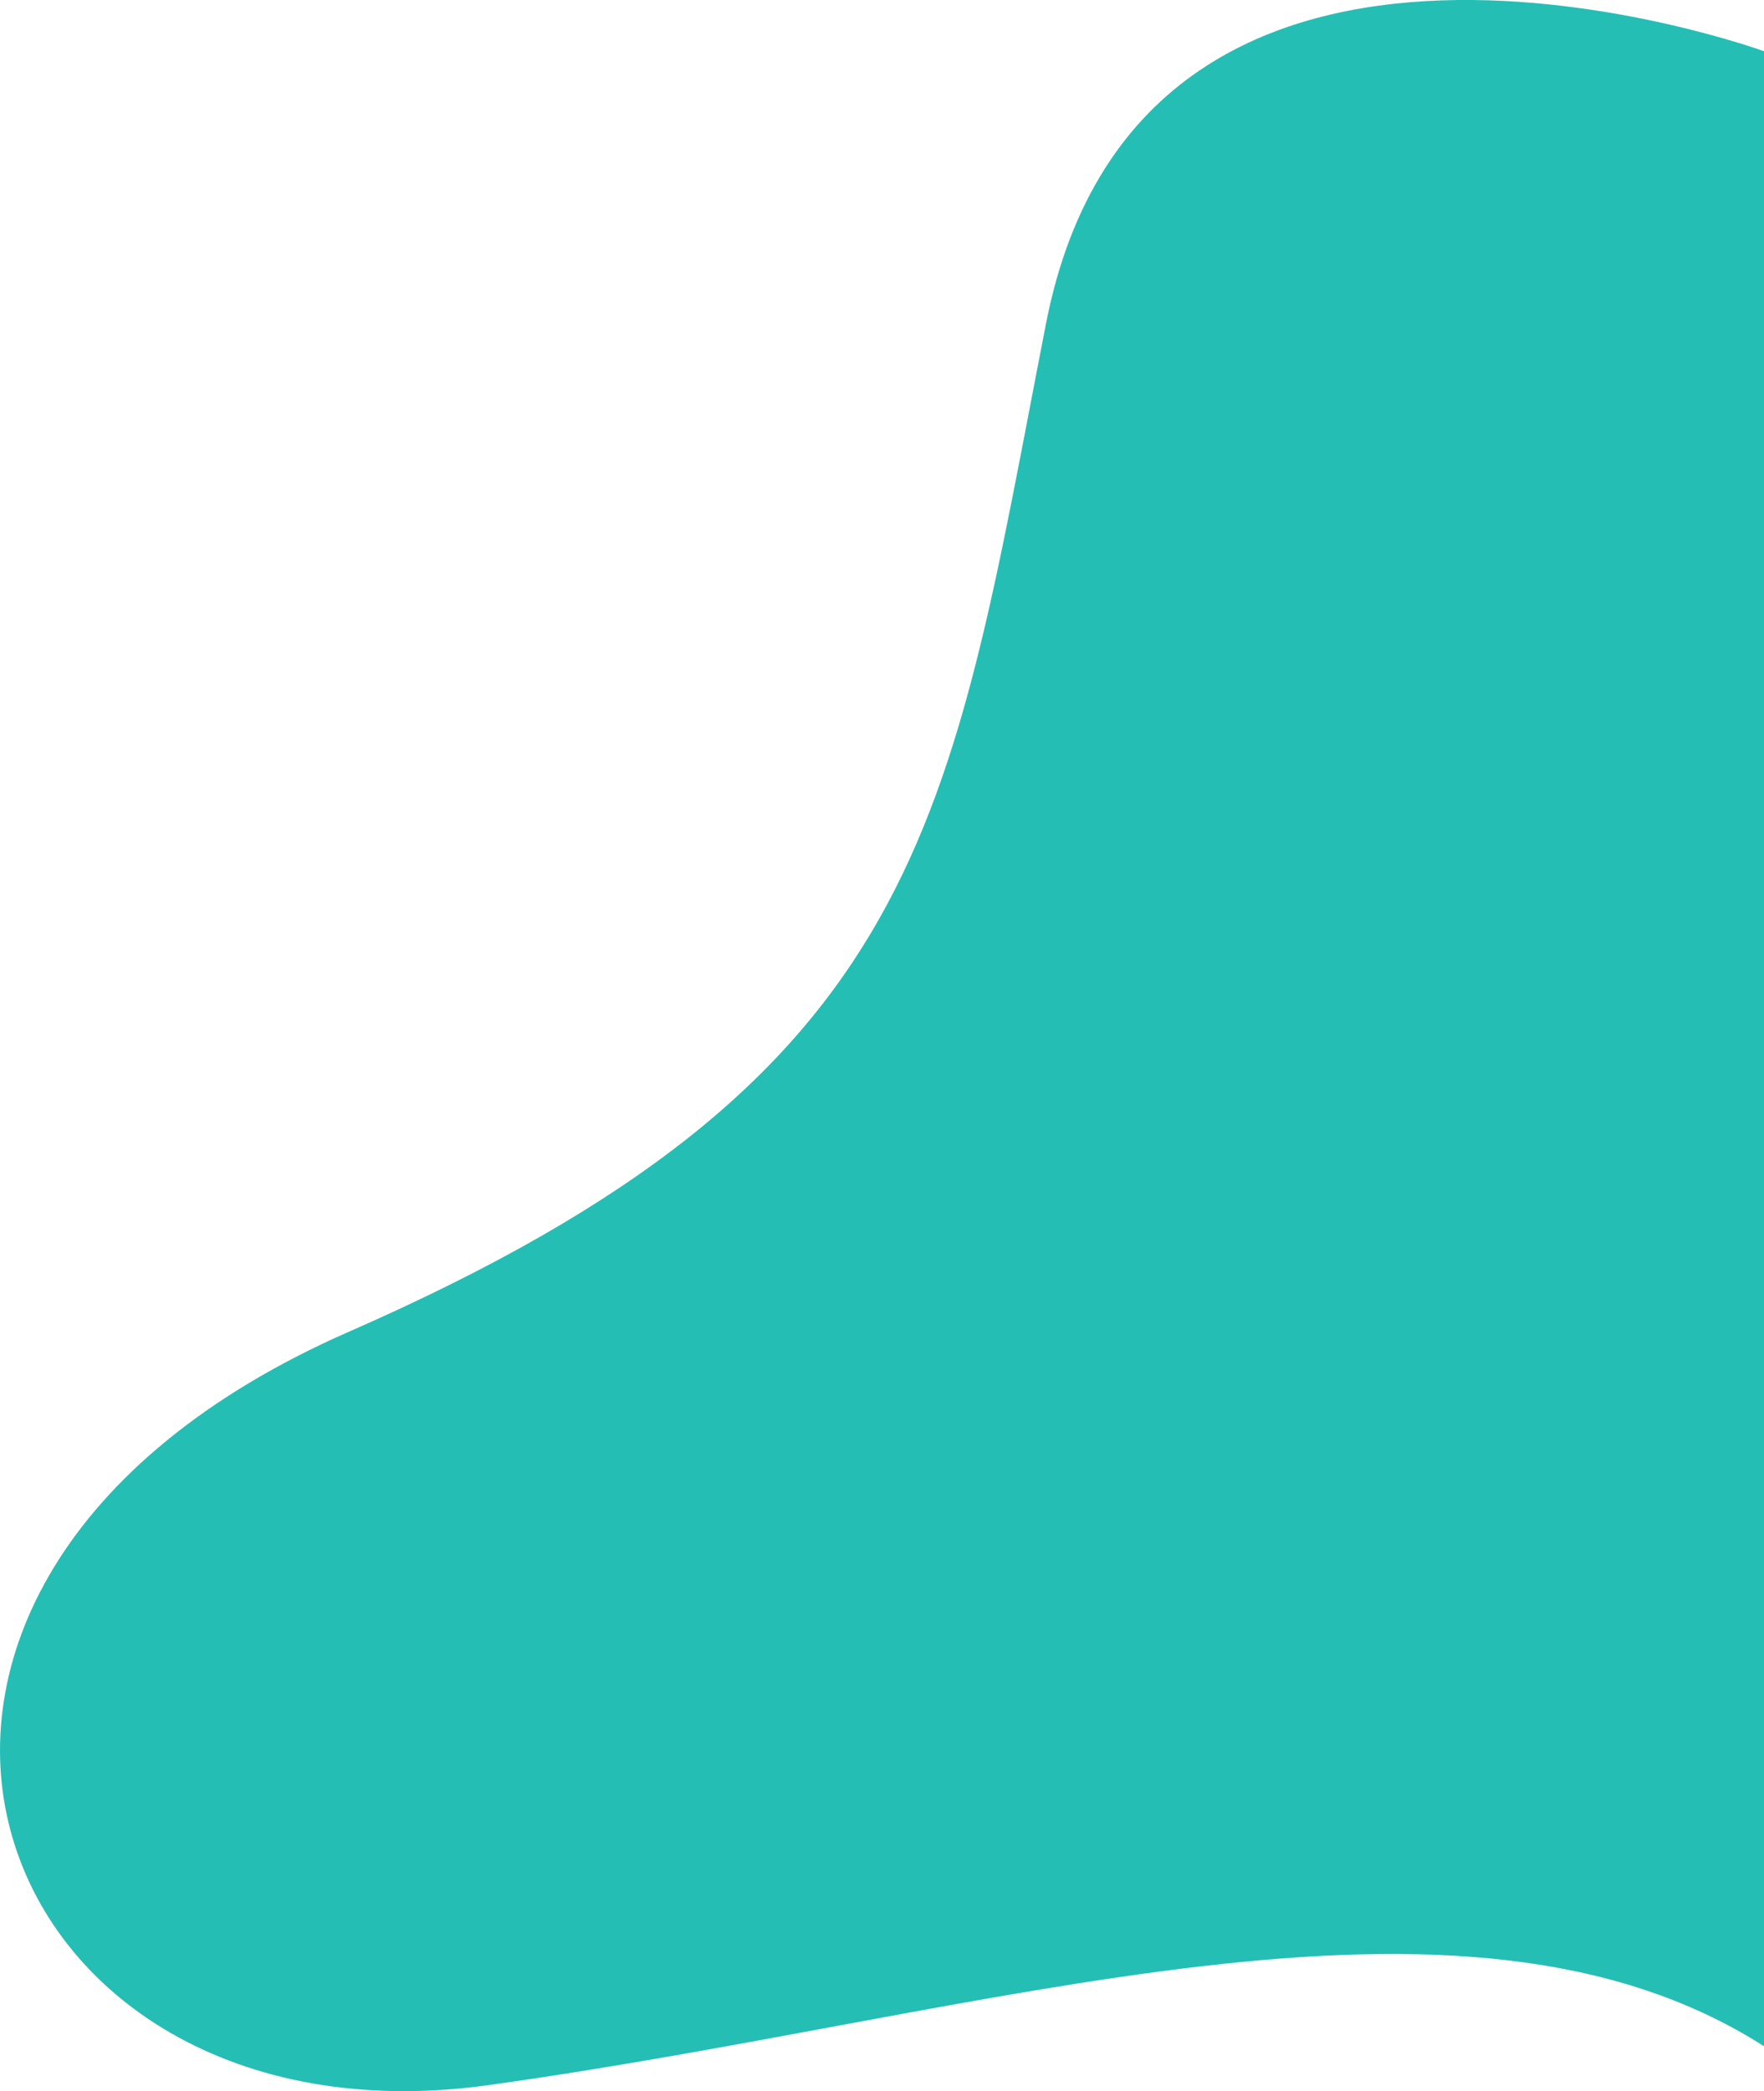 <?xml version="1.0" encoding="UTF-8"?>
<svg id="Camada_2" data-name="Camada 2" xmlns="http://www.w3.org/2000/svg" viewBox="0 0 414.59 491.4">
  <defs>
    <style>
      .cls-1 {
        fill: #25beb5;
        stroke-width: 0px;
      }
    </style>
  </defs>
  <g id="Camada_1-2" data-name="Camada 1">
    <path class="cls-1" d="M414.59,12.04s-145.88-53.2-168.75,64c-22.87,117.2-27.2,177.05-163.8,236.89S-4.5,506.61,114.8,489.99c119.3-16.62,228.09-54.86,299.79-9.14V12.04Z"/>
  </g>
</svg>